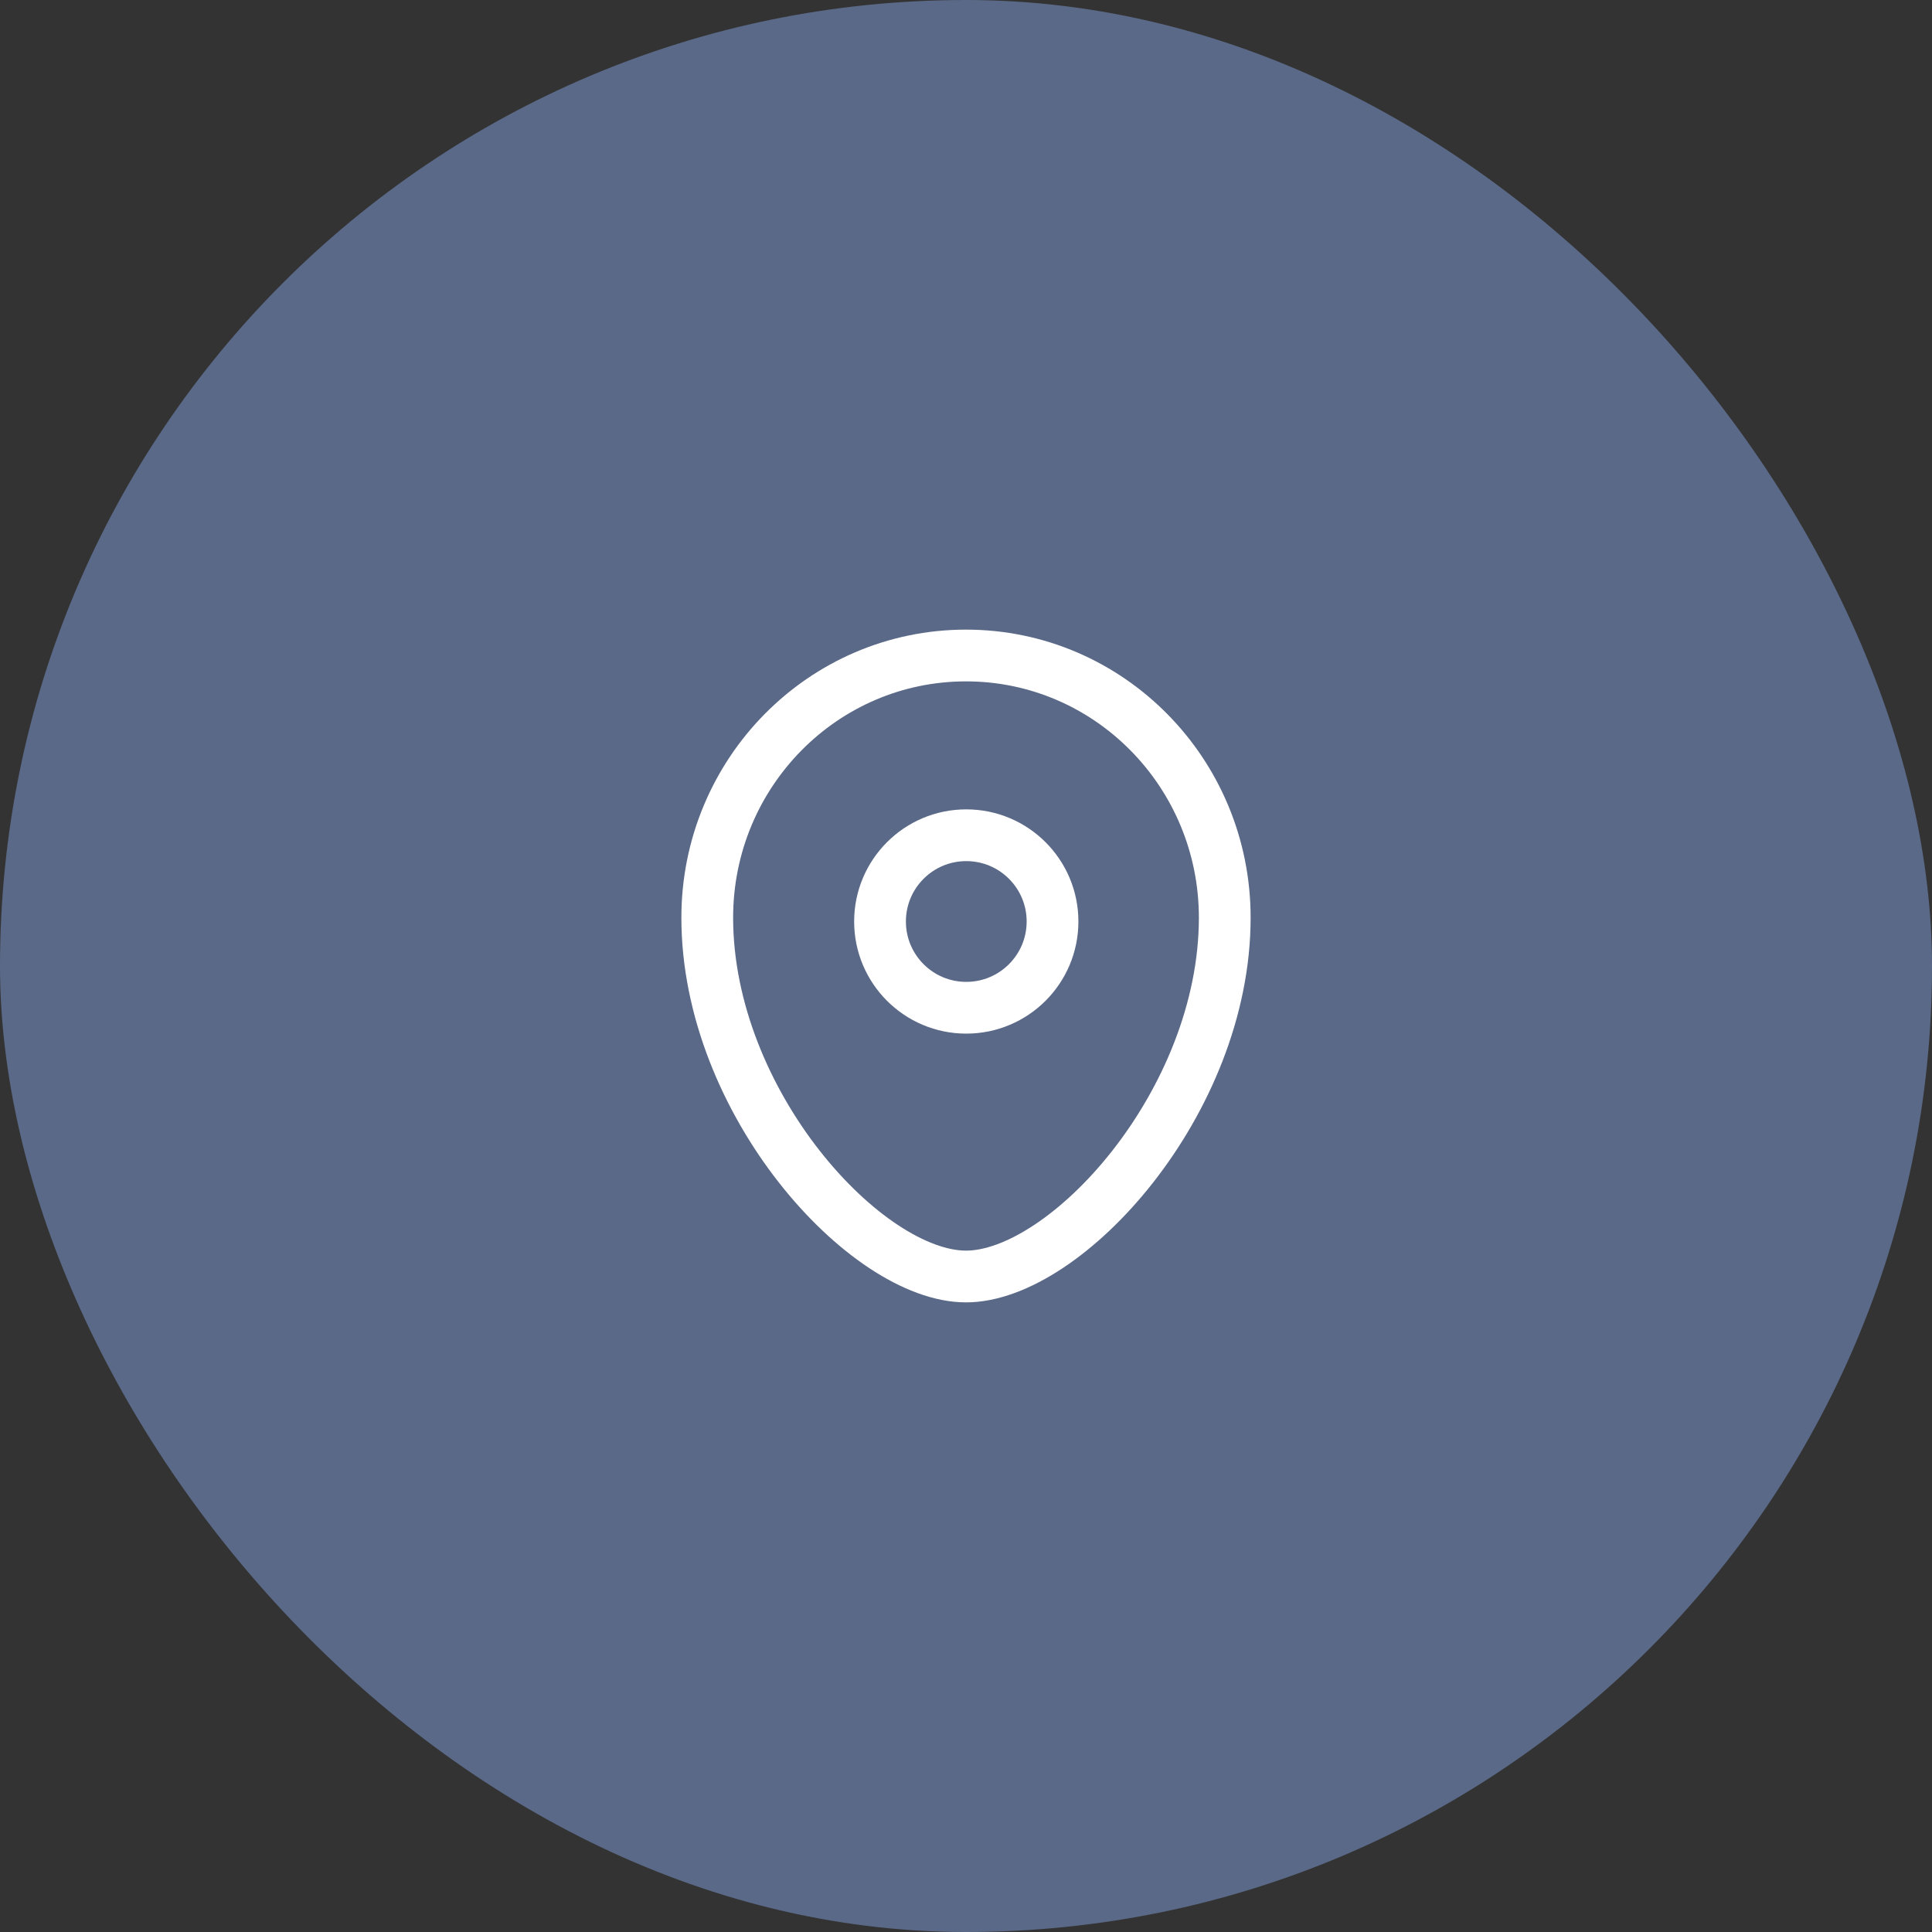 <svg width="56" height="56" viewBox="0 0 56 56" fill="none" xmlns="http://www.w3.org/2000/svg">
<rect x="0" y="0" width="56" height="56" fill="#333333" stroke="none"/>
<rect width="56" height="56" rx="28" fill="#5A6987"/>
<path fill-rule="evenodd" clip-rule="evenodd" d="M30.508 26.71C30.508 25.329 29.389 24.21 28.007 24.21C26.627 24.21 25.508 25.329 25.508 26.71C25.508 28.091 26.627 29.21 28.007 29.21C29.389 29.21 30.508 28.091 30.508 26.71Z" stroke="white" stroke-width="1.5" stroke-linecap="round" stroke-linejoin="round"/>
<path fill-rule="evenodd" clip-rule="evenodd" d="M28 37C25.102 37 20.5 31.959 20.5 26.599C20.5 22.402 23.857 19 28 19C32.142 19 35.5 22.402 35.5 26.599C35.5 31.959 30.898 37 28 37Z" stroke="white" stroke-width="1.5" stroke-linecap="round" stroke-linejoin="round"/>
</svg>
